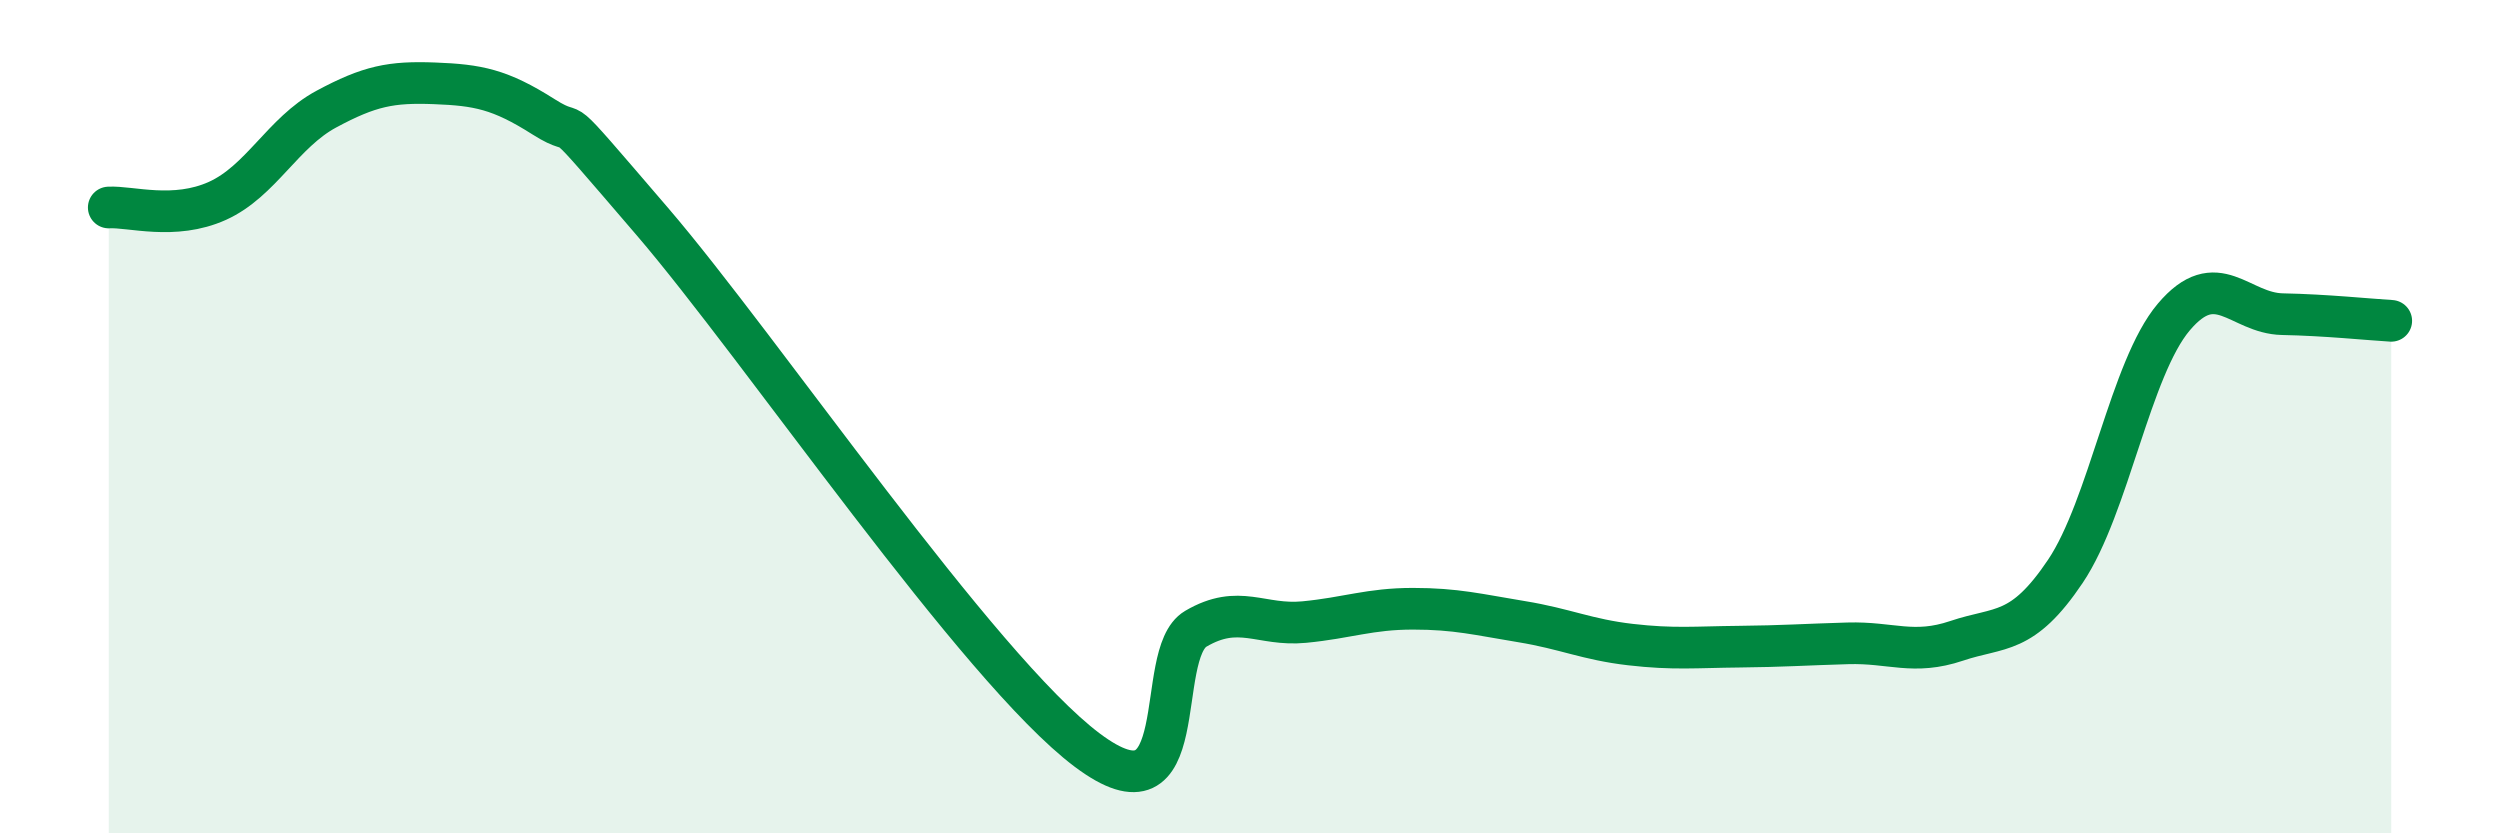 
    <svg width="60" height="20" viewBox="0 0 60 20" xmlns="http://www.w3.org/2000/svg">
      <path
        d="M 2.61,4.98 C 3.13,4.95 4.18,5.29 5.22,4.82 C 6.26,4.35 6.79,3.18 7.83,2.62 C 8.87,2.06 9.39,1.96 10.43,2 C 11.47,2.04 12,2.14 13.04,2.8 C 14.08,3.46 13.04,2.27 15.65,5.31 C 18.26,8.35 23.48,16.04 26.09,18 C 28.7,19.96 27.66,15.7 28.7,15.09 C 29.74,14.48 30.26,15.03 31.3,14.93 C 32.34,14.83 32.87,14.61 33.91,14.61 C 34.95,14.61 35.48,14.75 36.52,14.92 C 37.56,15.09 38.09,15.35 39.13,15.47 C 40.17,15.59 40.7,15.53 41.74,15.52 C 42.78,15.51 43.31,15.47 44.35,15.44 C 45.39,15.41 45.92,15.73 46.96,15.38 C 48,15.03 48.53,15.26 49.57,13.71 C 50.61,12.16 51.13,8.84 52.17,7.61 C 53.21,6.38 53.74,7.52 54.78,7.54 C 55.82,7.56 56.87,7.67 57.39,7.7L57.39 20L2.61 20Z"
        fill="#008740"
        opacity="0.1"
        stroke-linecap="round"
        stroke-linejoin="round"
      />
      <path
        d="M 2.61,4.98 C 3.13,4.95 4.18,5.29 5.22,4.82 C 6.26,4.35 6.79,3.18 7.83,2.62 C 8.87,2.06 9.39,1.96 10.43,2 C 11.47,2.04 12,2.14 13.04,2.8 C 14.08,3.46 13.04,2.27 15.65,5.31 C 18.26,8.35 23.48,16.04 26.09,18 C 28.7,19.96 27.66,15.7 28.7,15.09 C 29.74,14.48 30.26,15.03 31.3,14.93 C 32.34,14.83 32.87,14.61 33.91,14.61 C 34.95,14.61 35.48,14.75 36.52,14.92 C 37.56,15.09 38.09,15.35 39.13,15.47 C 40.17,15.59 40.7,15.53 41.74,15.52 C 42.78,15.51 43.31,15.47 44.35,15.44 C 45.39,15.41 45.92,15.73 46.96,15.38 C 48,15.03 48.53,15.26 49.57,13.71 C 50.61,12.16 51.13,8.84 52.17,7.61 C 53.21,6.38 53.74,7.52 54.78,7.54 C 55.82,7.56 56.87,7.67 57.39,7.7"
        stroke="#008740"
        stroke-width="1"
        fill="none"
        stroke-linecap="round"
        stroke-linejoin="round"
      />
    </svg>
  